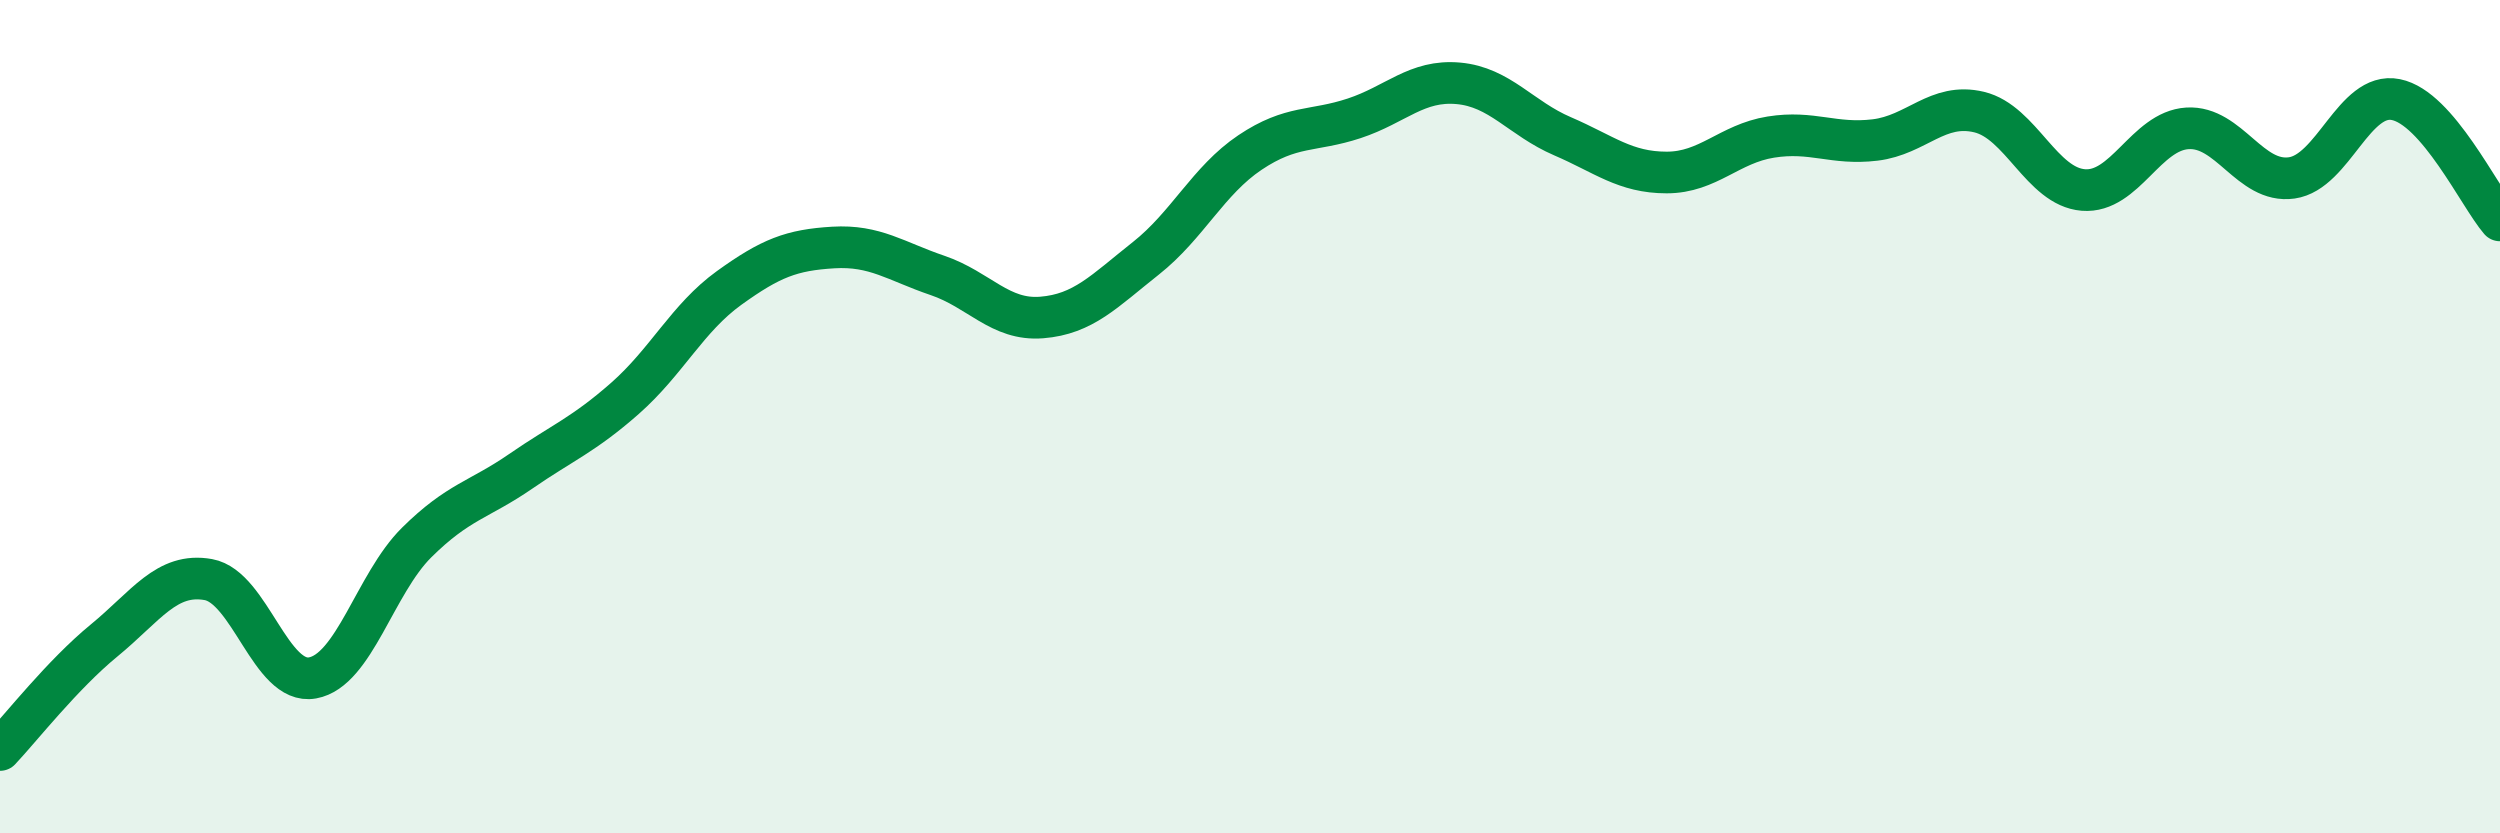 
    <svg width="60" height="20" viewBox="0 0 60 20" xmlns="http://www.w3.org/2000/svg">
      <path
        d="M 0,18 C 0.5,17.47 1.5,16.19 2.5,15.37 C 3.5,14.55 4,13.73 5,13.91 C 6,14.09 6.5,16.45 7.5,16.27 C 8.5,16.09 9,14.01 10,13.02 C 11,12.03 11.5,12 12.5,11.31 C 13.5,10.62 14,10.44 15,9.56 C 16,8.68 16.5,7.63 17.5,6.91 C 18.5,6.19 19,6 20,5.94 C 21,5.88 21.5,6.27 22.5,6.61 C 23.5,6.95 24,7.7 25,7.62 C 26,7.54 26.5,6.99 27.5,6.2 C 28.5,5.41 29,4.33 30,3.66 C 31,2.99 31.5,3.17 32.5,2.84 C 33.5,2.51 34,1.91 35,2 C 36,2.09 36.5,2.84 37.5,3.27 C 38.5,3.7 39,4.14 40,4.14 C 41,4.14 41.5,3.45 42.5,3.29 C 43.5,3.13 44,3.48 45,3.36 C 46,3.24 46.5,2.45 47.5,2.69 C 48.5,2.93 49,4.48 50,4.56 C 51,4.64 51.5,3.14 52.5,3.08 C 53.5,3.02 54,4.41 55,4.27 C 56,4.13 56.5,2.19 57.5,2.39 C 58.5,2.59 59.5,4.71 60,5.29L60 20L0 20Z"
        fill="#008740"
        opacity="0.1"
        stroke-linecap="round"
        stroke-linejoin="round"
      />
      <path
        d="M 0,18 C 0.5,17.47 1.5,16.19 2.5,15.37 C 3.5,14.55 4,13.73 5,13.91 C 6,14.09 6.5,16.45 7.5,16.27 C 8.5,16.09 9,14.01 10,13.02 C 11,12.03 11.5,12 12.5,11.31 C 13.5,10.62 14,10.44 15,9.56 C 16,8.68 16.5,7.63 17.5,6.91 C 18.5,6.19 19,6 20,5.94 C 21,5.88 21.5,6.27 22.5,6.61 C 23.5,6.95 24,7.7 25,7.62 C 26,7.54 26.5,6.99 27.5,6.2 C 28.5,5.41 29,4.33 30,3.66 C 31,2.99 31.5,3.17 32.5,2.84 C 33.5,2.51 34,1.91 35,2 C 36,2.09 36.5,2.84 37.5,3.27 C 38.5,3.7 39,4.14 40,4.14 C 41,4.14 41.5,3.45 42.5,3.29 C 43.5,3.13 44,3.48 45,3.36 C 46,3.24 46.5,2.45 47.5,2.69 C 48.5,2.93 49,4.48 50,4.56 C 51,4.64 51.5,3.14 52.5,3.08 C 53.5,3.02 54,4.41 55,4.27 C 56,4.13 56.5,2.19 57.5,2.39 C 58.5,2.59 59.5,4.71 60,5.29"
        stroke="#008740"
        stroke-width="1"
        fill="none"
        stroke-linecap="round"
        stroke-linejoin="round"
      />
    </svg>
  